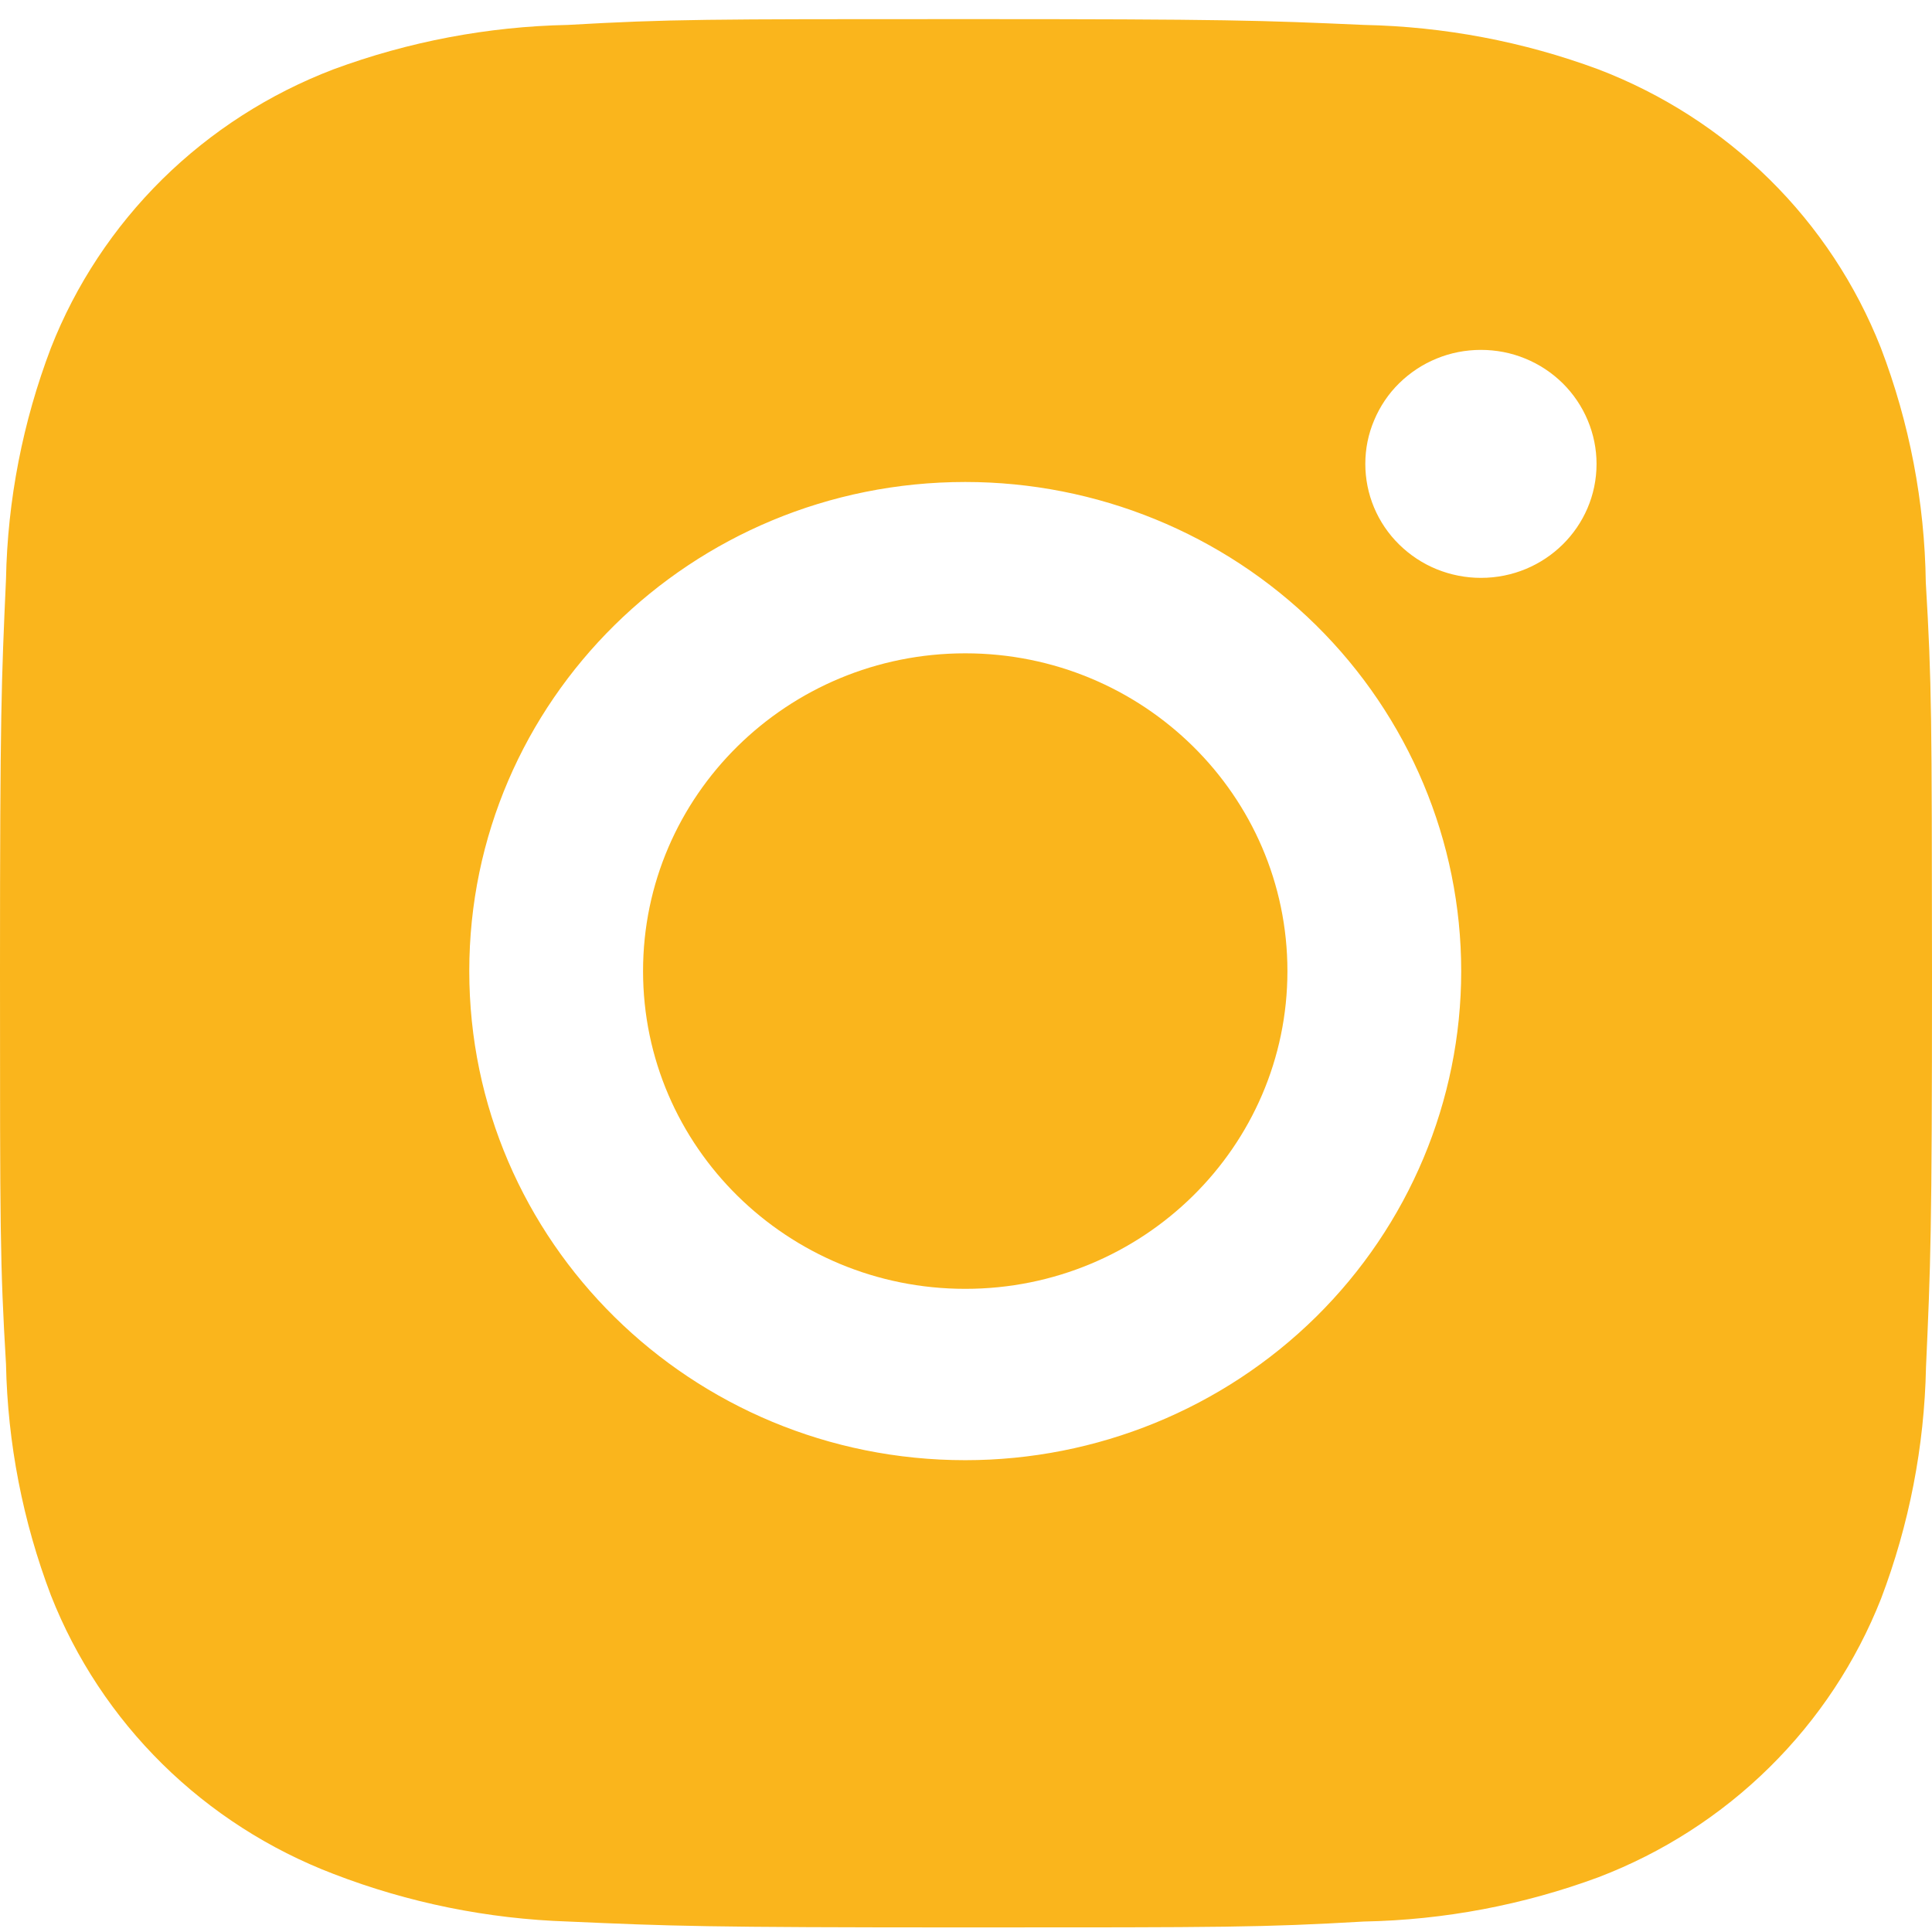 <?xml version="1.0" encoding="UTF-8"?> <svg xmlns="http://www.w3.org/2000/svg" width="19" height="19" viewBox="0 0 19 19" fill="none"> <path d="M18.939 5.727C18.928 4.939 18.779 4.159 18.497 3.421C18.252 2.799 17.879 2.234 17.401 1.763C16.922 1.291 16.349 0.923 15.719 0.682C14.98 0.408 14.201 0.261 13.412 0.245C12.397 0.2 12.075 0.188 9.499 0.188C6.922 0.188 6.592 0.188 5.585 0.245C4.797 0.261 4.017 0.409 3.279 0.682C2.648 0.923 2.075 1.291 1.597 1.762C1.119 2.234 0.745 2.799 0.501 3.421C0.224 4.149 0.074 4.918 0.059 5.695C0.014 6.697 0 7.014 0 9.555C0 12.096 -7.86101e-09 12.42 0.059 13.415C0.075 14.193 0.224 14.961 0.501 15.69C0.746 16.312 1.119 16.877 1.598 17.349C2.076 17.82 2.649 18.188 3.28 18.429C4.016 18.713 4.796 18.871 5.586 18.897C6.602 18.942 6.923 18.955 9.5 18.955C12.076 18.955 12.407 18.955 13.414 18.897C14.203 18.882 14.983 18.734 15.721 18.461C16.351 18.22 16.924 17.852 17.402 17.38C17.881 16.908 18.254 16.343 18.499 15.722C18.776 14.993 18.925 14.225 18.941 13.446C18.986 12.445 19 12.128 19 9.586C18.998 7.045 18.998 6.723 18.939 5.727V5.727ZM9.493 14.36C6.798 14.36 4.615 12.207 4.615 9.55C4.615 6.892 6.798 4.74 9.493 4.74C10.786 4.74 12.027 5.246 12.942 6.148C13.856 7.05 14.37 8.274 14.37 9.55C14.37 10.825 13.856 12.049 12.942 12.951C12.027 13.853 10.786 14.36 9.493 14.36V14.36ZM14.564 5.683C14.415 5.683 14.267 5.654 14.129 5.598C13.991 5.542 13.866 5.459 13.76 5.355C13.654 5.251 13.57 5.127 13.513 4.991C13.456 4.855 13.427 4.709 13.427 4.562C13.427 4.414 13.456 4.269 13.514 4.133C13.571 3.997 13.654 3.873 13.76 3.769C13.866 3.665 13.991 3.582 14.129 3.526C14.267 3.469 14.415 3.441 14.564 3.441C14.713 3.441 14.861 3.469 14.999 3.526C15.137 3.582 15.262 3.665 15.368 3.769C15.473 3.873 15.557 3.997 15.614 4.133C15.671 4.269 15.701 4.414 15.701 4.562C15.701 5.182 15.192 5.683 14.564 5.683Z" fill="#FAB51C"></path> <path d="M9.493 12.675C11.242 12.675 12.661 11.276 12.661 9.55C12.661 7.824 11.242 6.425 9.493 6.425C7.743 6.425 6.324 7.824 6.324 9.55C6.324 11.276 7.743 12.675 9.493 12.675Z" fill="#FAB51C"></path> </svg> 